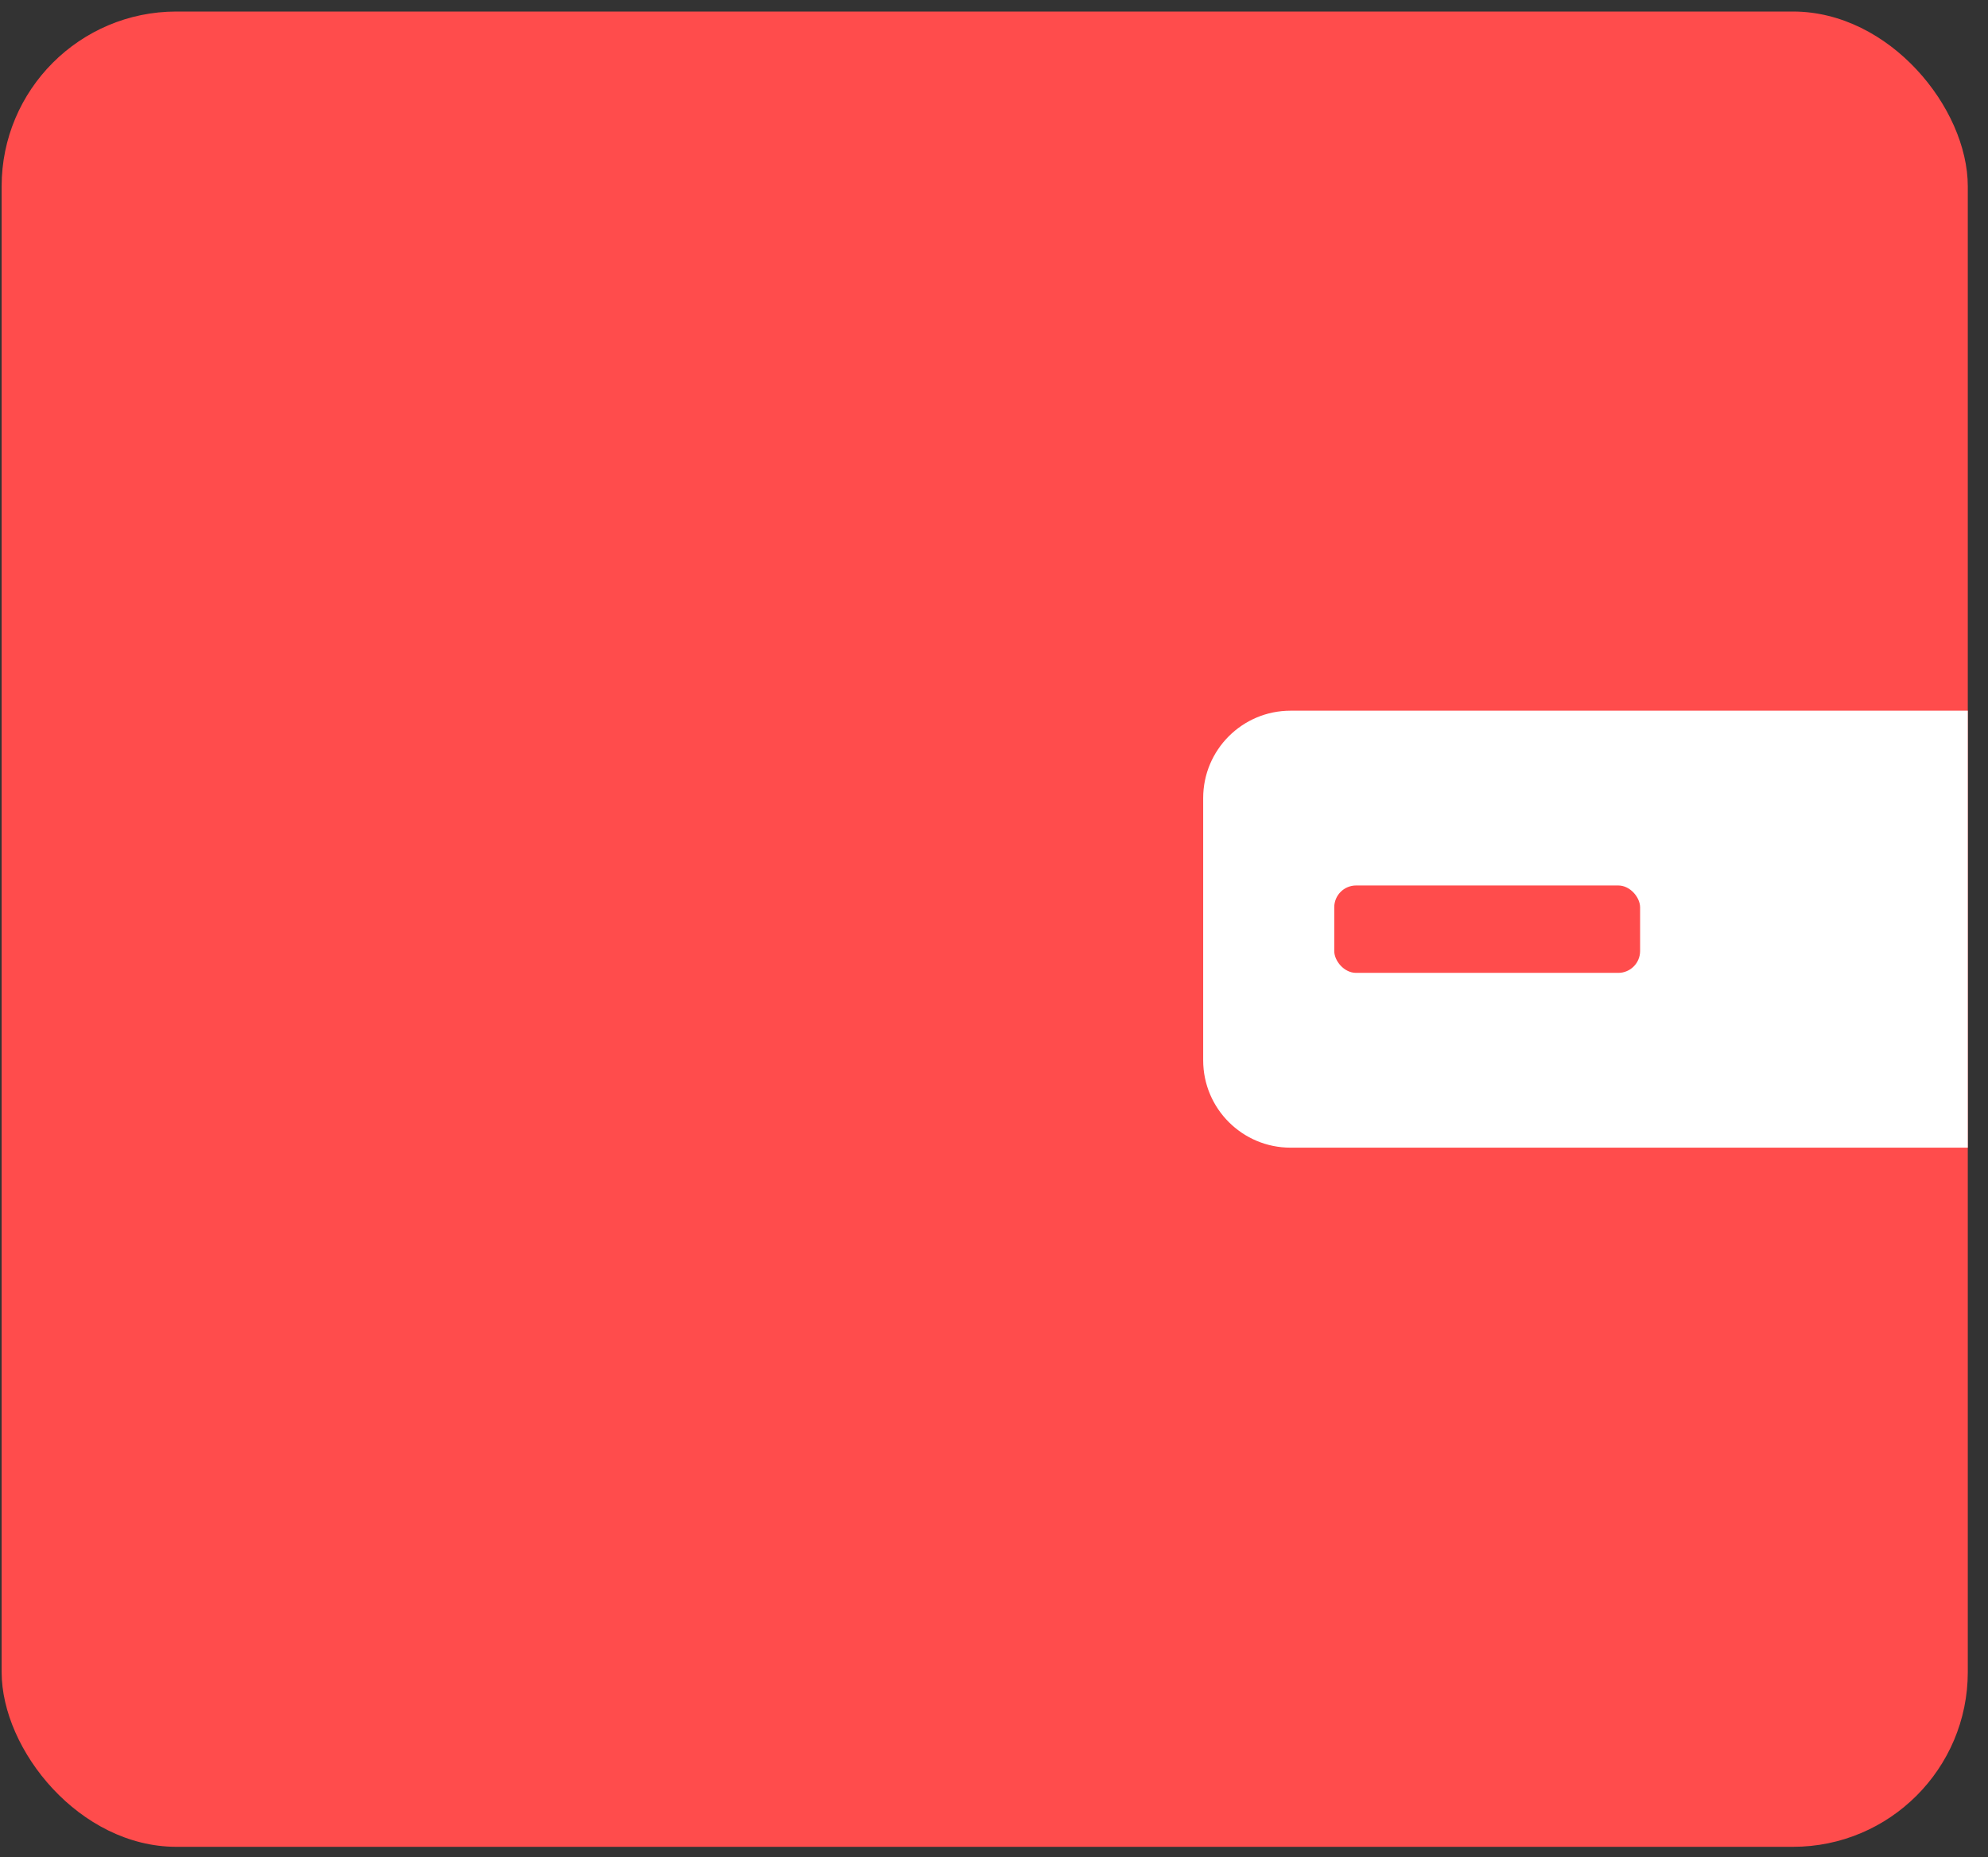 <svg width="91" height="85" viewBox="0 0 91 85" fill="none" xmlns="http://www.w3.org/2000/svg">
<rect x="0" y="0" width="91" height="85" fill="#333333" stroke="none"/>
<rect x="0.075" y="0.528" width="90" height="84" rx="8" fill="#FF4C4C"/>
<path d="M55.075 36.528C55.075 34.319 56.866 32.528 59.075 32.528H90.075V52.528H59.075C56.866 52.528 55.075 50.737 55.075 48.528V36.528Z" fill="white"/>
<rect x="61.075" y="40.528" width="14" height="4" rx="1" fill="#FF4C4C"/>
</svg>
